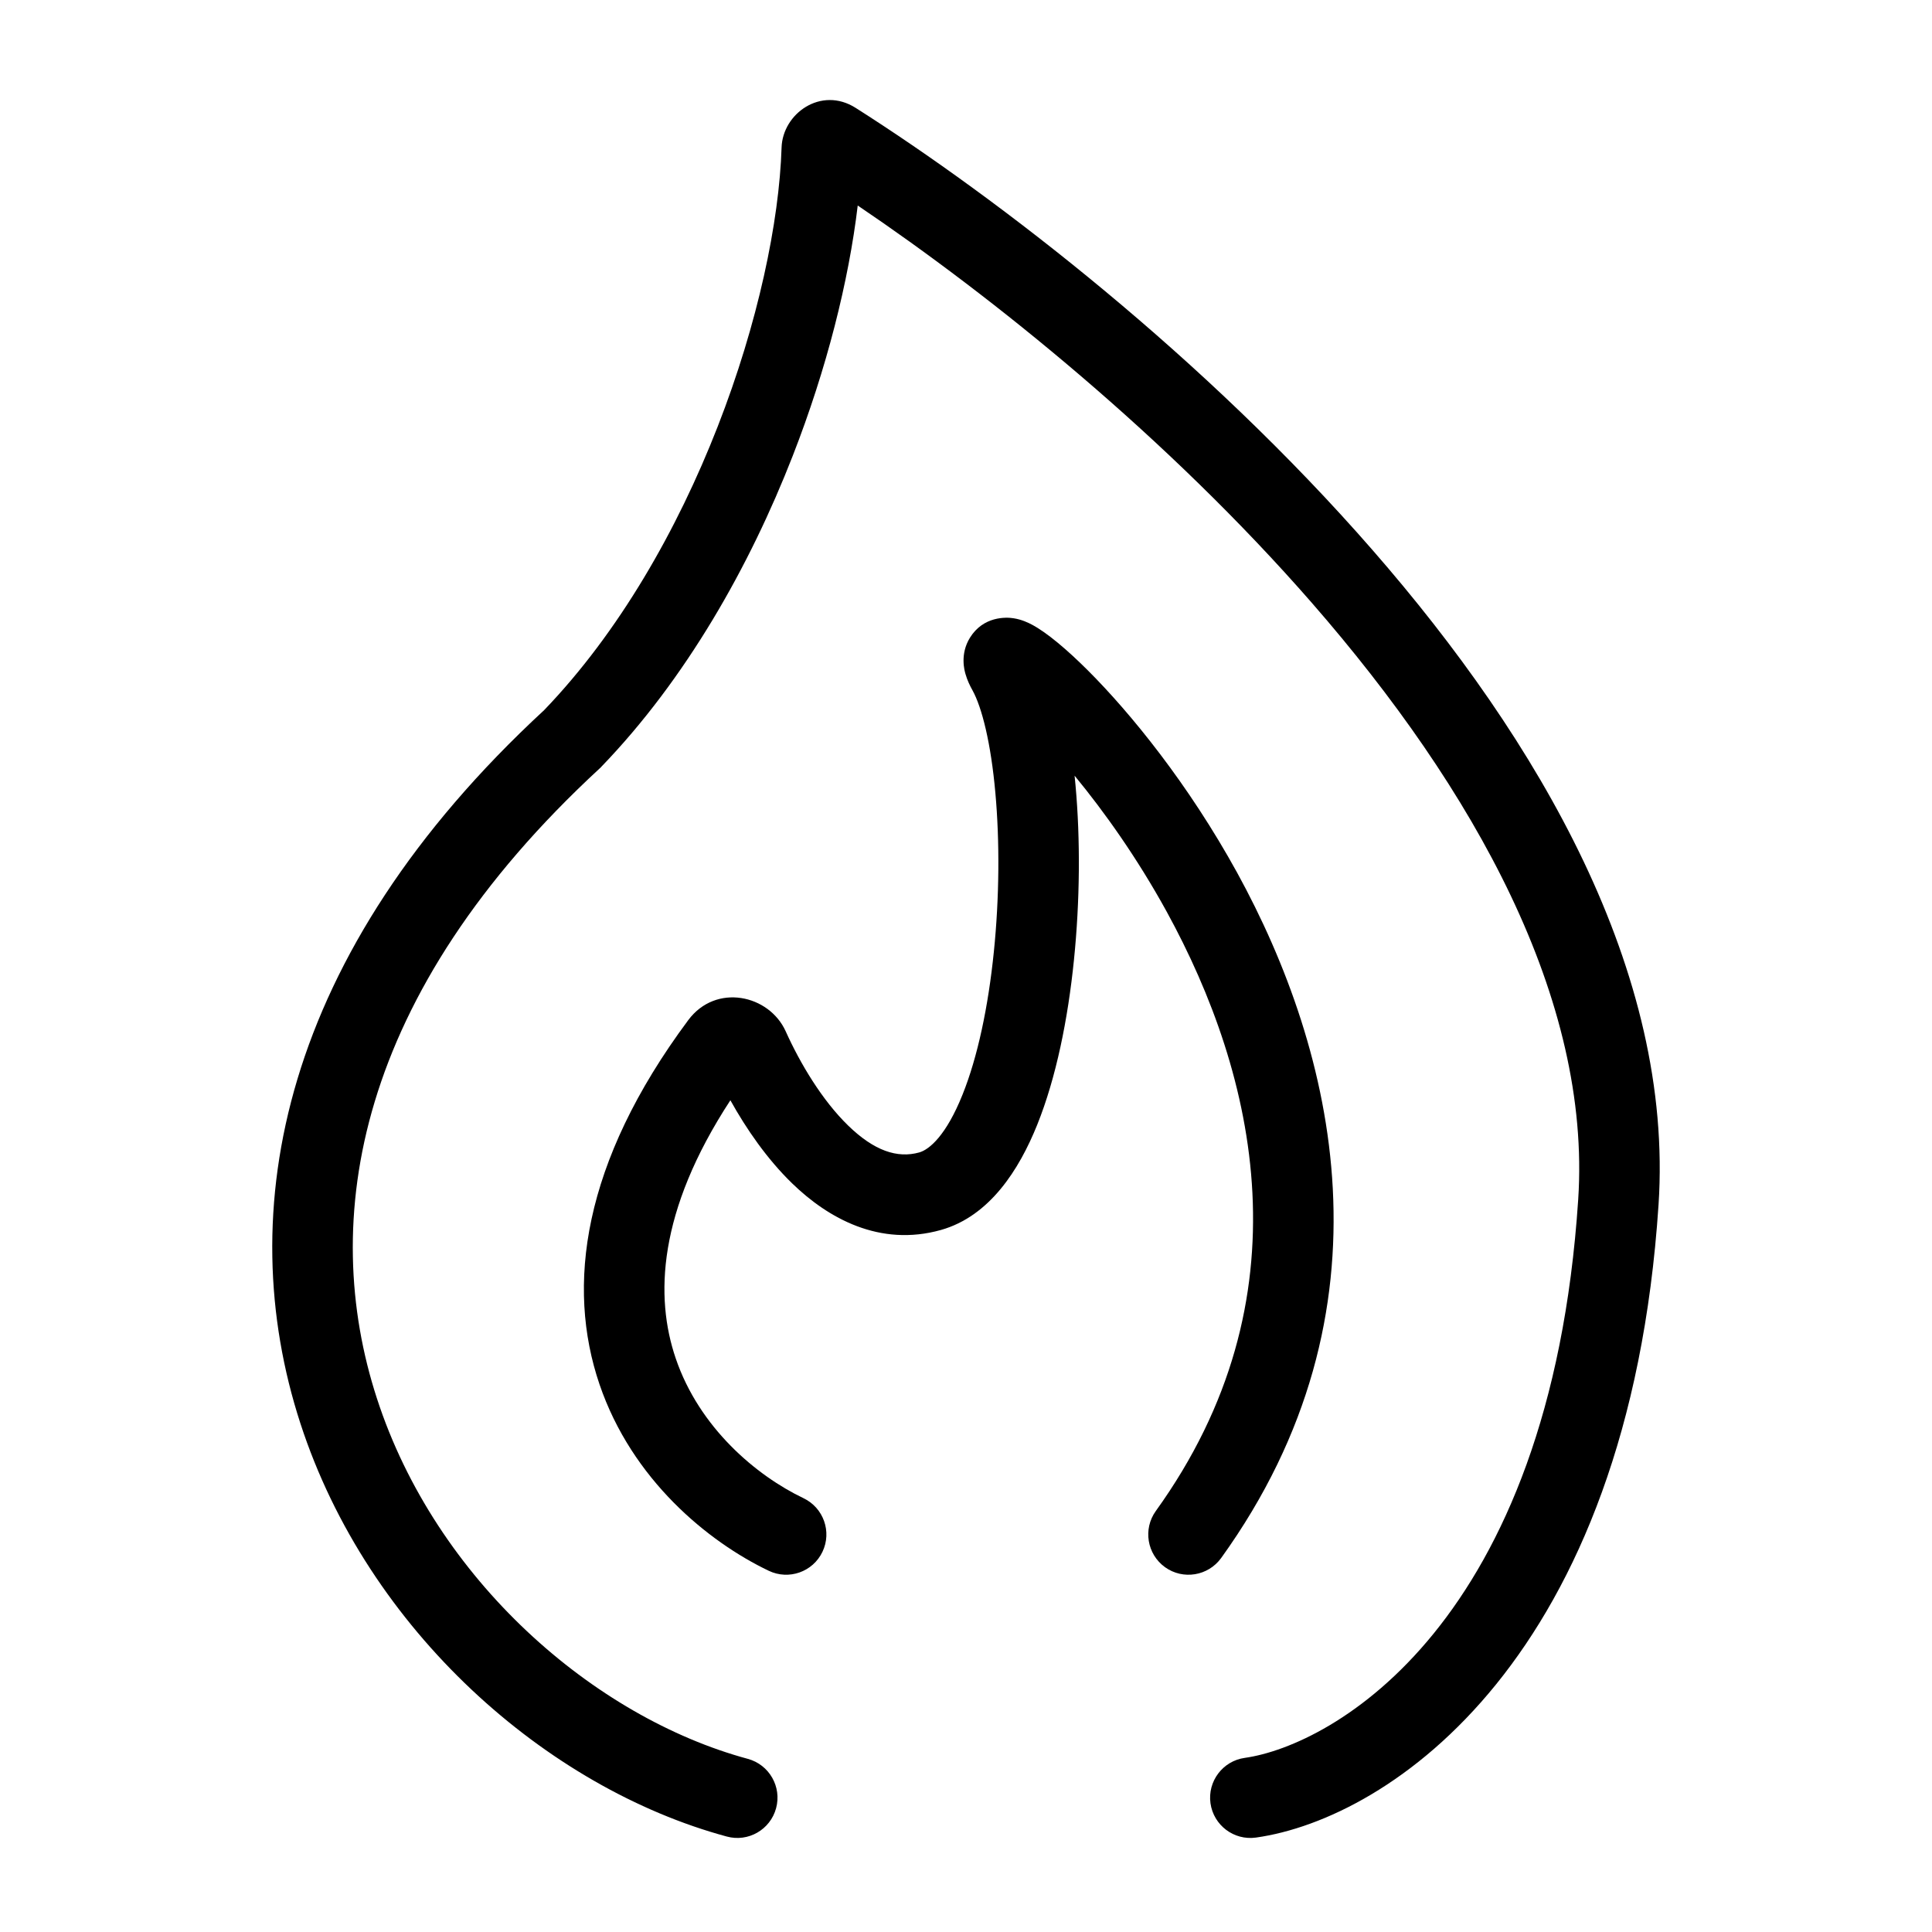 <svg width="24" height="24" viewBox="0 0 24 24" fill="none" xmlns="http://www.w3.org/2000/svg"><mask id="mask0_249_24060" style="mask-type:alpha" maskUnits="userSpaceOnUse" x="0" y="0" width="24" height="24"><rect width="24" height="24" fill="#D9D9D9"/><rect x="0.5" y="0.5" width="23" height="23" stroke="black" stroke-opacity="0.8"/></mask><g mask="url(#mask0_249_24060)"><path fill-rule="evenodd" clip-rule="evenodd" d="M10.655 2.553C12.322 3.679 14.502 5.432 16.298 7.491C18.318 9.808 19.769 12.416 19.605 14.901C19.257 20.181 16.547 21.684 15.463 21.837C15.19 21.875 14.999 22.128 15.037 22.401C15.076 22.675 15.328 22.865 15.602 22.827C17.266 22.593 20.232 20.598 20.603 14.966C20.794 12.073 19.118 9.204 17.051 6.834C14.969 4.446 12.405 2.468 10.629 1.34C10.199 1.067 9.722 1.412 9.709 1.833C9.68 2.752 9.418 4.013 8.915 5.3C8.415 6.581 7.69 7.854 6.759 8.822C3.482 11.851 2.877 15.052 3.731 17.68C4.57 20.262 6.797 22.211 9.028 22.814C9.294 22.887 9.569 22.729 9.641 22.462C9.713 22.196 9.556 21.921 9.289 21.849C7.377 21.331 5.414 19.625 4.682 17.371C3.965 15.167 4.404 12.356 7.449 9.546L7.459 9.537L7.469 9.526C8.521 8.436 9.312 7.035 9.847 5.664C10.272 4.576 10.544 3.485 10.655 2.553Z" fill="black"/><path fill-rule="evenodd" clip-rule="evenodd" d="M13.349 9.636C13.719 10.085 14.127 10.659 14.492 11.323C15.609 13.36 16.262 16.126 14.358 18.77C14.197 18.994 14.248 19.306 14.472 19.468C14.696 19.629 15.008 19.578 15.17 19.354C17.393 16.266 16.578 13.047 15.369 10.842C14.762 9.738 14.044 8.857 13.512 8.326C13.257 8.072 13.009 7.861 12.82 7.76C12.773 7.735 12.69 7.695 12.589 7.68C12.501 7.666 12.216 7.652 12.049 7.922C11.923 8.126 11.981 8.33 11.994 8.374L11.994 8.374C12.016 8.451 12.05 8.521 12.08 8.574C12.198 8.787 12.31 9.232 12.365 9.851C12.419 10.449 12.415 11.148 12.346 11.823C12.277 12.502 12.145 13.131 11.956 13.6C11.755 14.101 11.547 14.28 11.419 14.316C11.147 14.392 10.859 14.296 10.536 13.982C10.214 13.669 9.941 13.213 9.76 12.811C9.555 12.357 8.894 12.21 8.55 12.672C7.23 14.447 7.033 15.98 7.447 17.196C7.85 18.38 8.795 19.152 9.55 19.513C9.799 19.632 10.098 19.527 10.217 19.277C10.336 19.028 10.23 18.73 9.981 18.611C9.397 18.332 8.687 17.737 8.394 16.874C8.135 16.115 8.168 15.053 9.073 13.668C9.271 14.024 9.528 14.397 9.84 14.7C10.286 15.133 10.928 15.493 11.689 15.279C12.294 15.108 12.66 14.53 12.884 13.974C13.121 13.385 13.267 12.655 13.341 11.925C13.416 11.189 13.421 10.427 13.361 9.761C13.357 9.72 13.353 9.678 13.349 9.636ZM12.351 8.644C12.351 8.644 12.352 8.644 12.352 8.644C12.348 8.642 12.347 8.641 12.351 8.644Z" fill="black"/></g></svg>